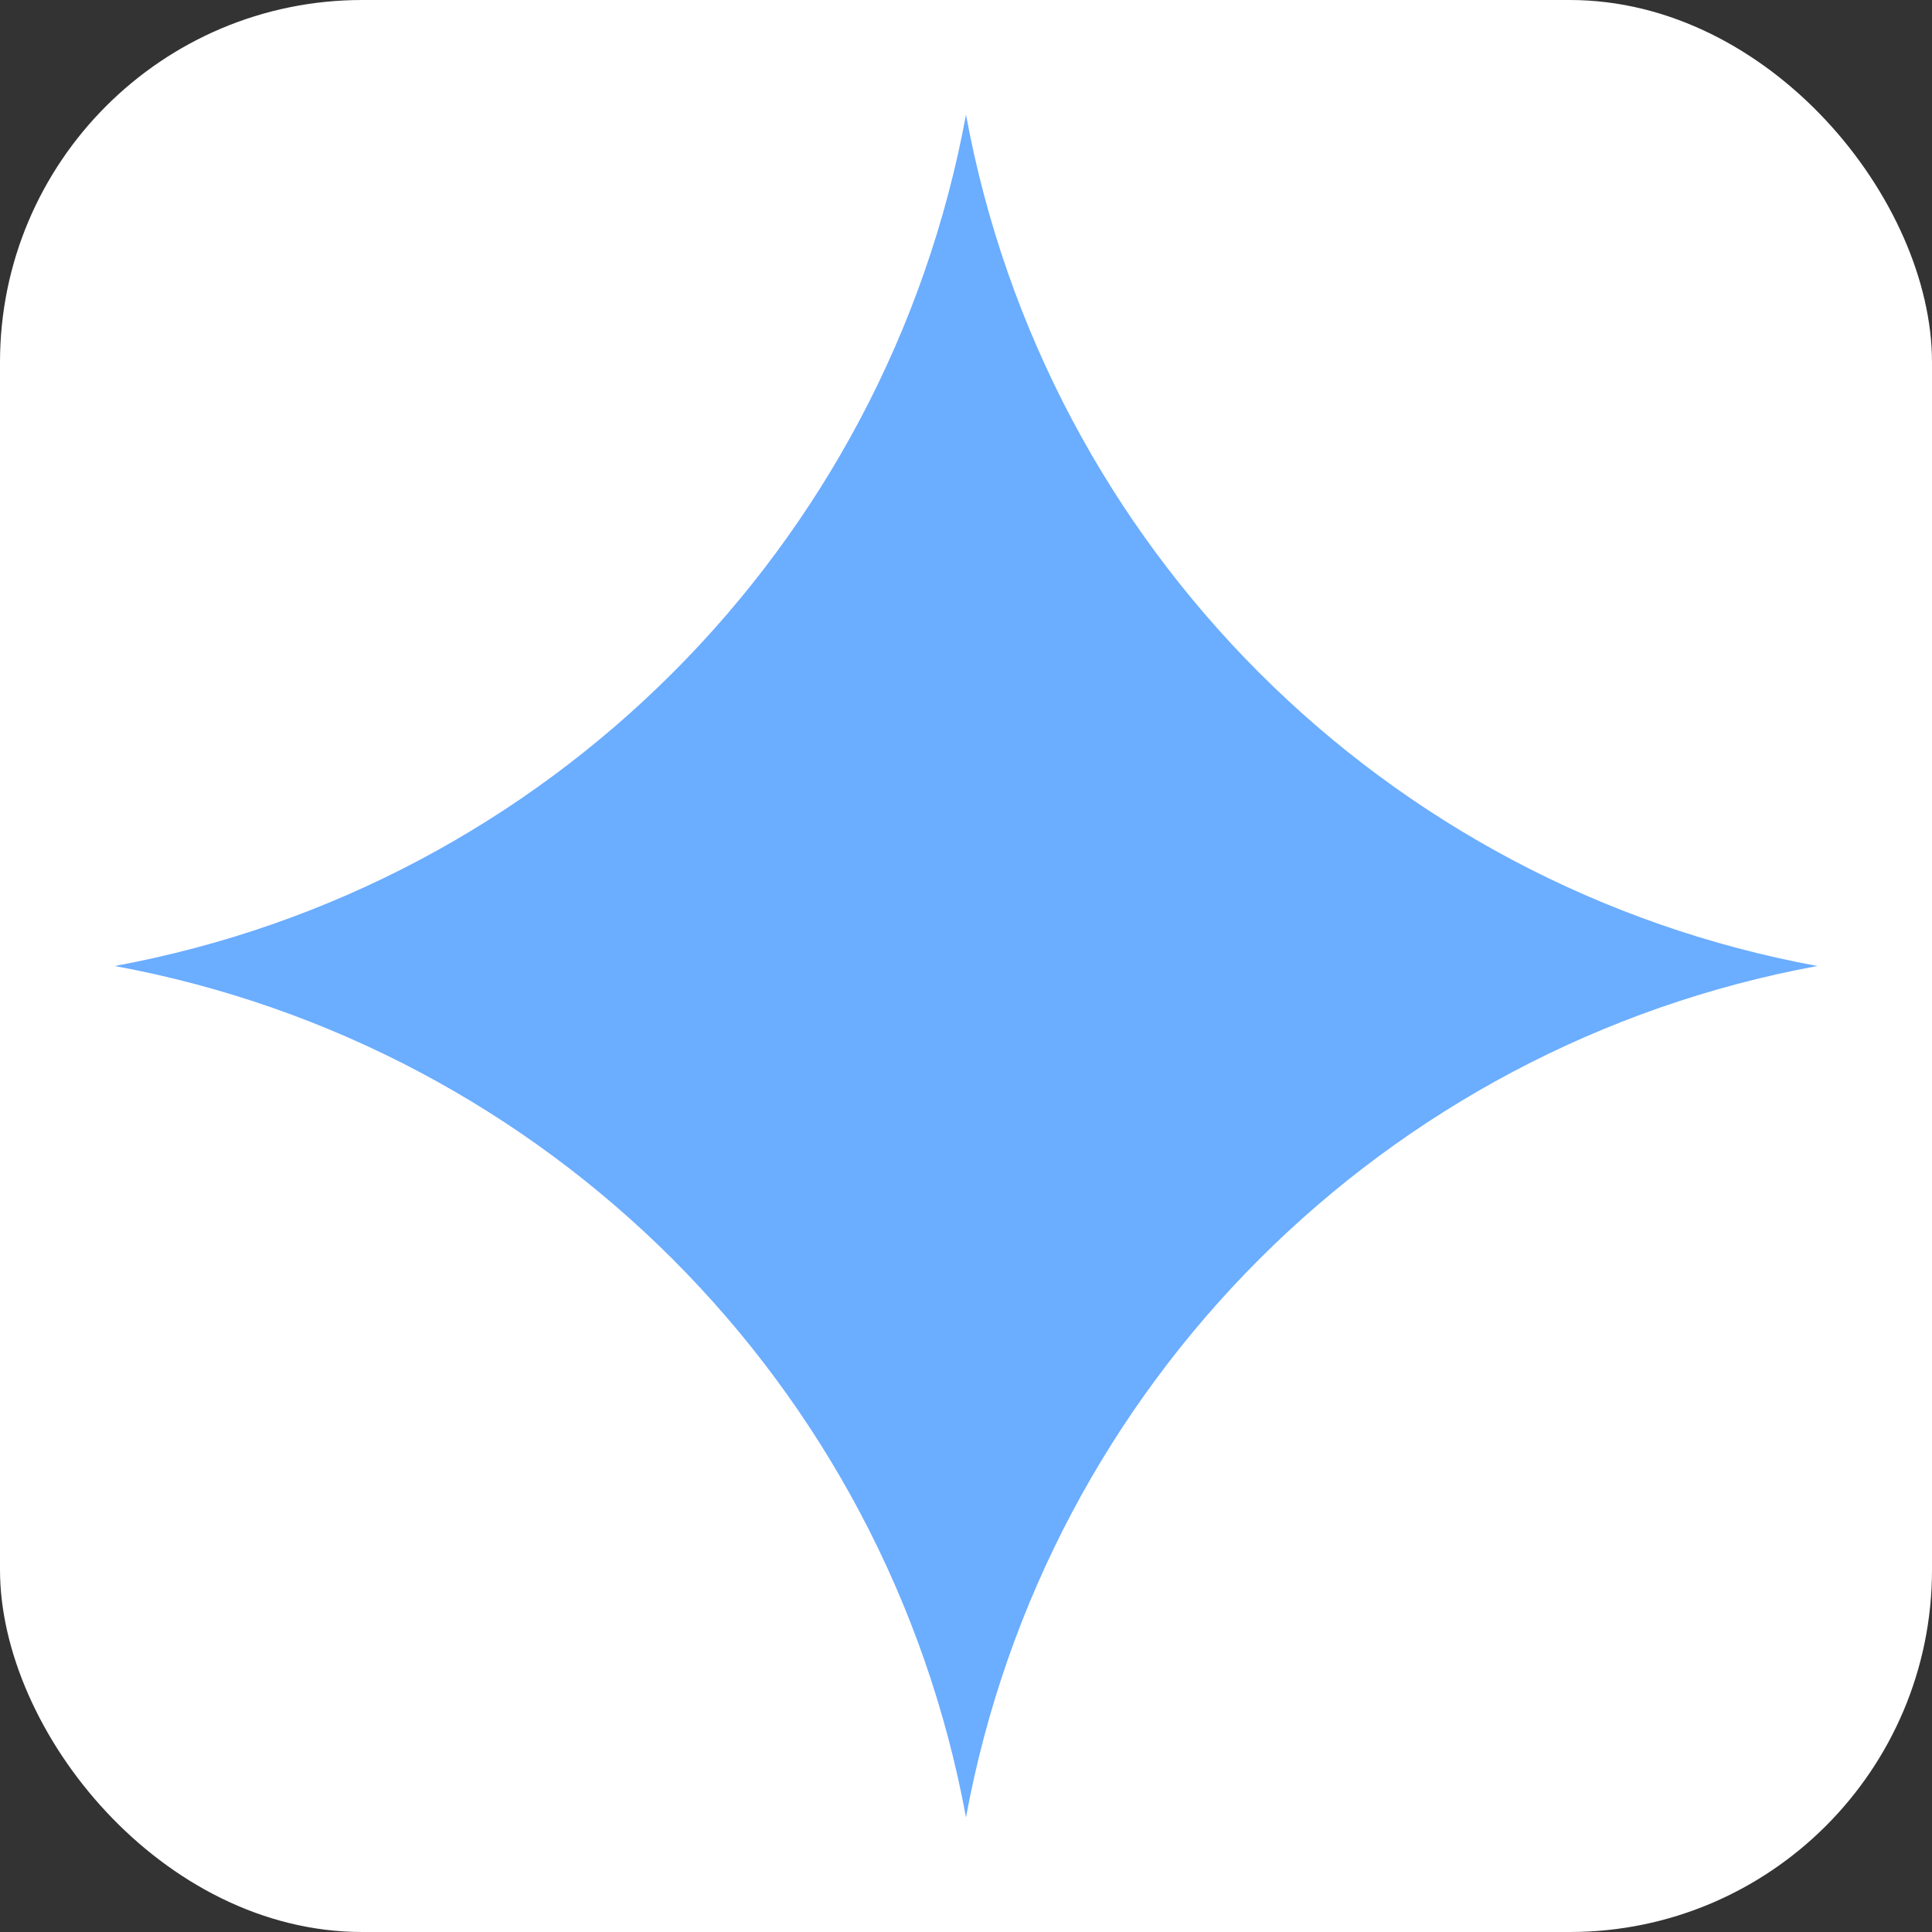 <svg width="32" height="32" viewBox="0 0 32 32" fill="none" xmlns="http://www.w3.org/2000/svg">
<rect x="0" y="0" width="32" height="32" fill="#333333" stroke="none"/>
<rect width="32" height="32" rx="6" fill="white"/>
<g transform="translate(16, 16) scale(1.53) translate(-152.236, -10.216)">
<path d="M152.236 1C153.099 5.686 156.766 9.353 161.452 10.216C156.766 11.079 153.099 14.746 152.236 19.432C151.372 14.746 147.706 11.079 143.02 10.216C147.706 9.353 151.372 5.686 152.236 1Z" fill="#6BADFF"/>
</g>
</svg>

